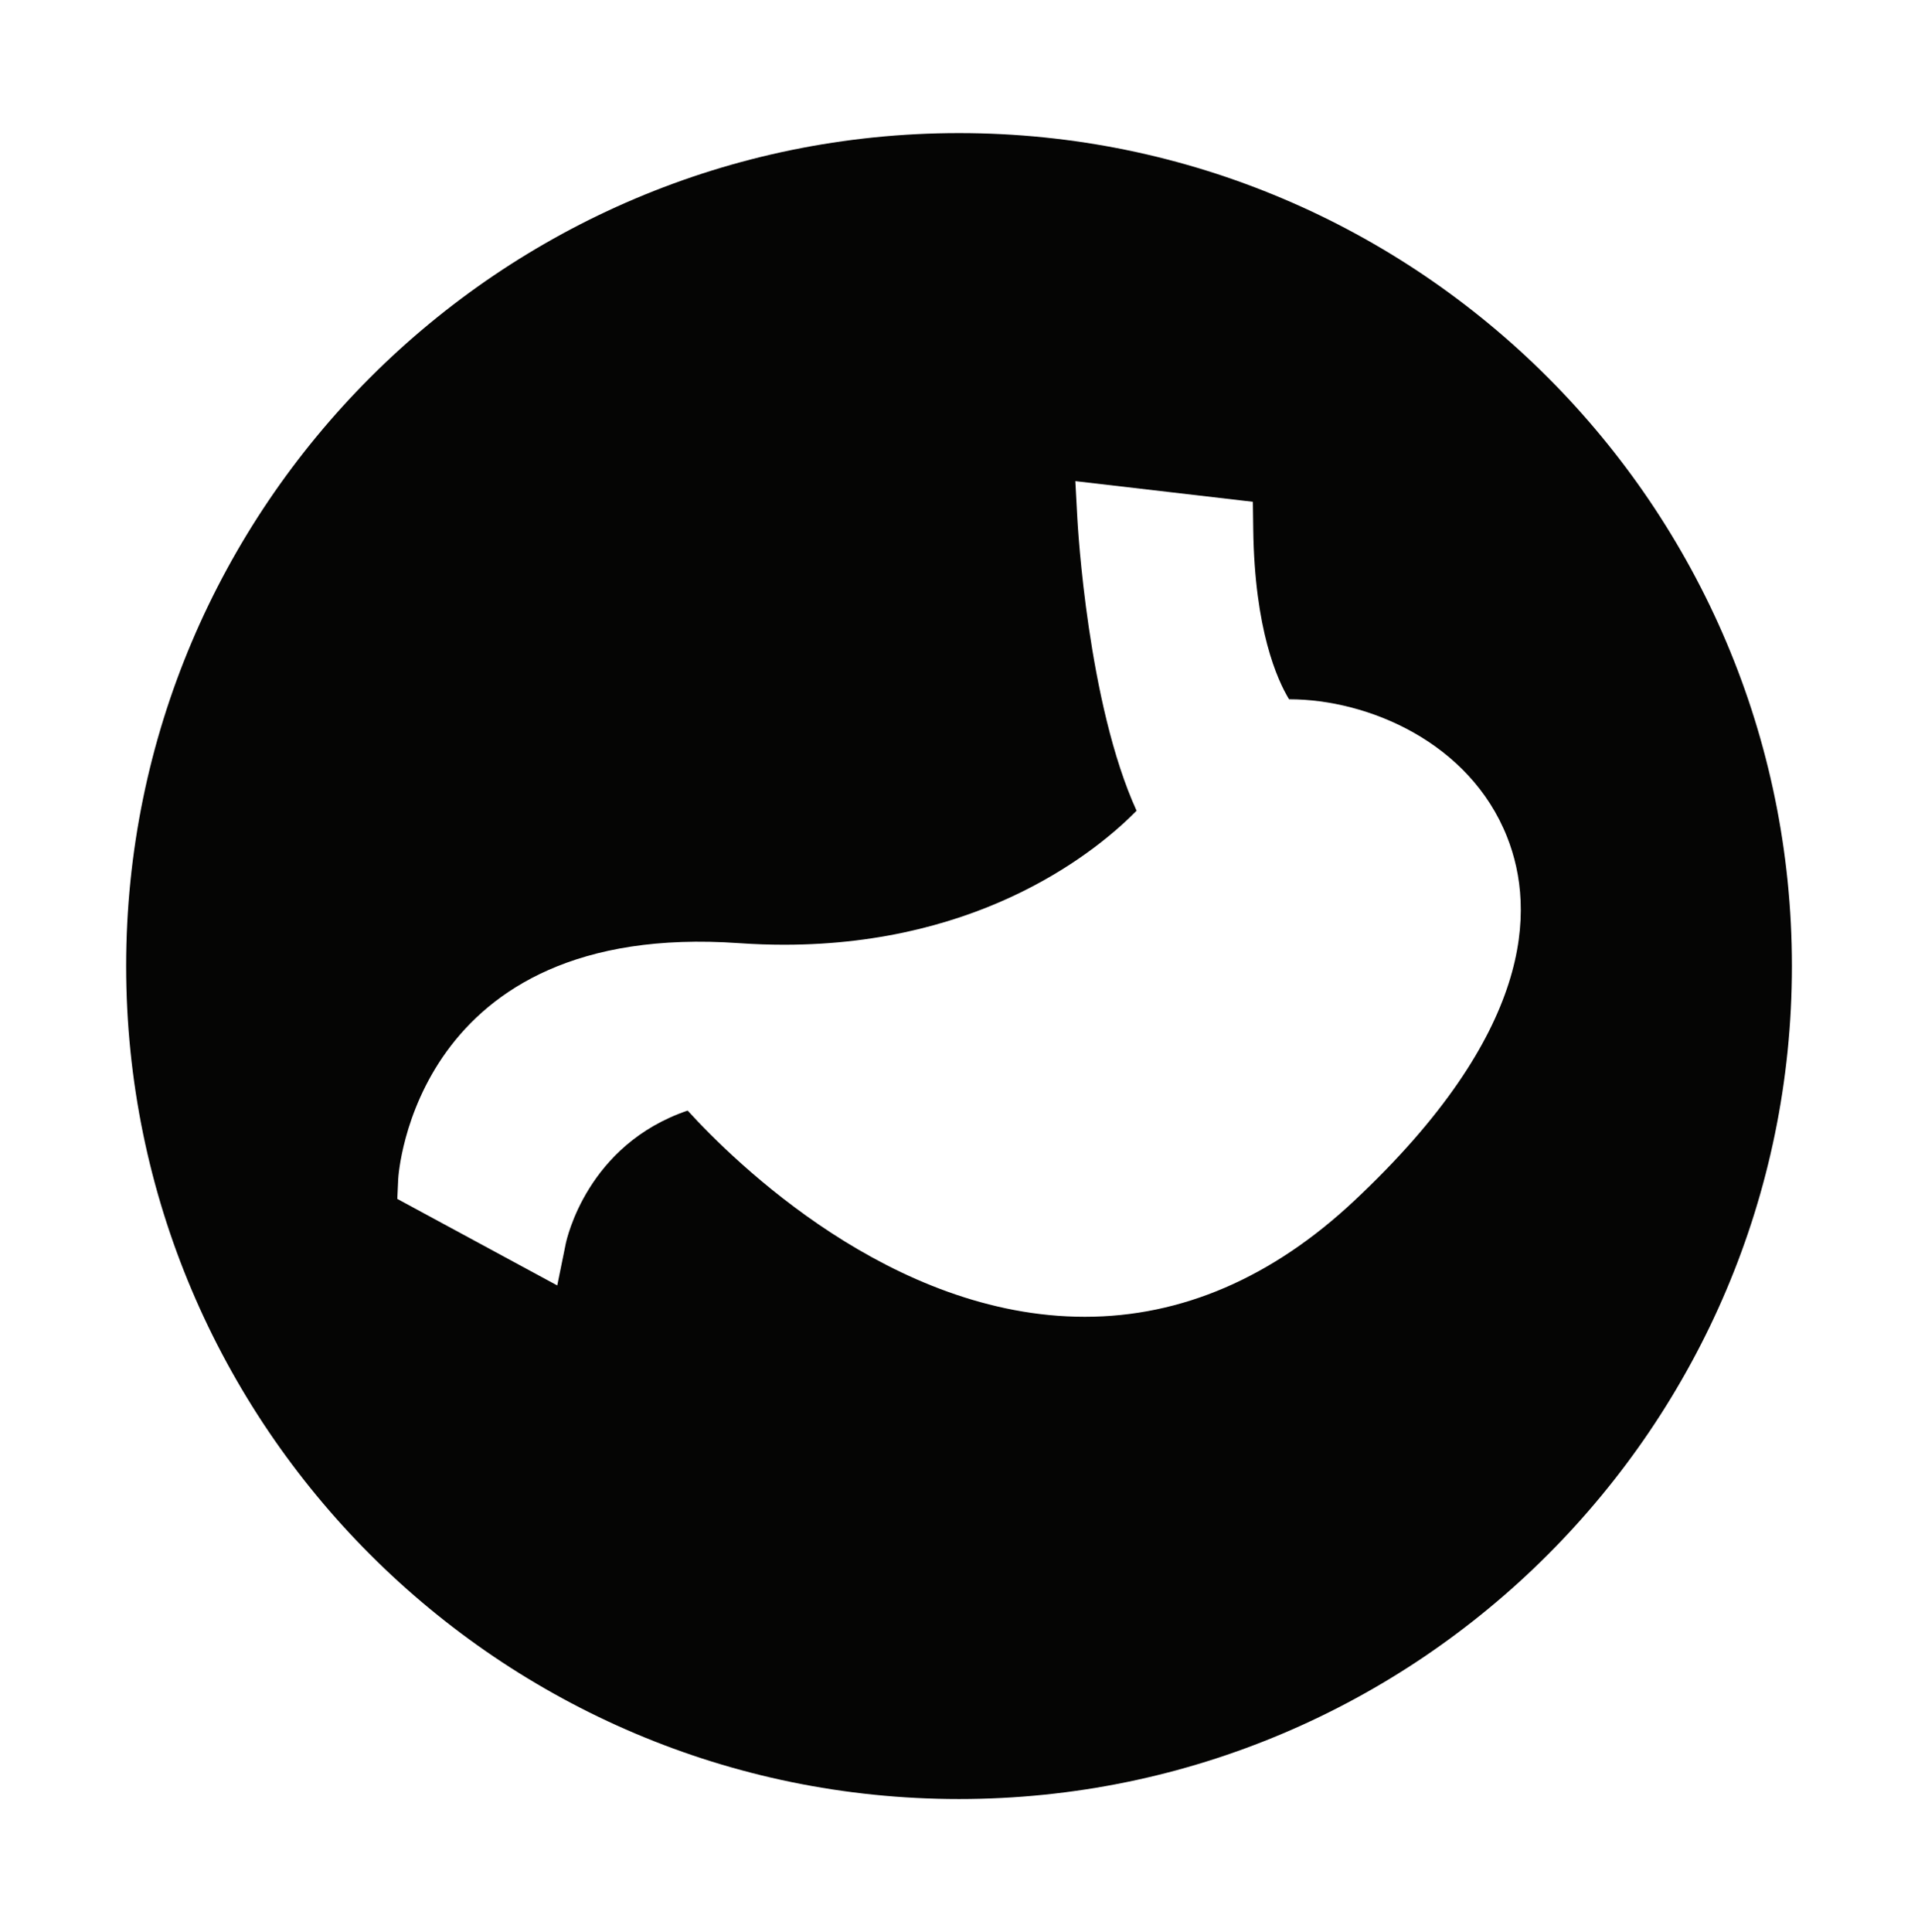 <?xml version="1.0" encoding="utf-8"?>
<!-- Generator: Adobe Illustrator 28.1.0, SVG Export Plug-In . SVG Version: 6.00 Build 0)  -->
<svg version="1.1" id="Capa_1" xmlns="http://www.w3.org/2000/svg" xmlns:xlink="http://www.w3.org/1999/xlink" x="0px" y="0px"
	 viewBox="0 0 257.11 258.97" style="enable-background:new 0 0 257.11 258.97;" xml:space="preserve">
<style type="text/css">
	.st0{fill:#050504;}
</style>
<path class="st0" d="M128.56,17.84C67,17.84,16.91,67.92,16.91,129.49c0,61.56,50.09,111.65,111.65,111.65
	s111.65-50.09,111.65-111.65C240.21,67.92,190.12,17.84,128.56,17.84z M181.54,160.95c-11,10.31-23.14,15.55-36.12,15.55
	c-25.9,0-46.98-20.77-53.24-27.64c-13.48,4.58-16.22,17.27-16.34,17.84l-1.14,5.6L53.26,160.7l0.12-2.66
	c0.01-0.33,2.03-34.7,45.72-31.62c2.02,0.14,4.05,0.21,6.02,0.21c26.95,0,42.29-12.93,47.24-17.96c-6.55-14.34-7.88-38.1-7.94-39.17
	l-0.27-5.01l23.8,2.77l0.05,3.72c0.18,13.42,3.22,20.15,4.8,22.75h0.03c10.55,0,24.18,5.77,29.2,18.46
	C205.92,122.01,205.52,138.46,181.54,160.95z"/>
</svg>
